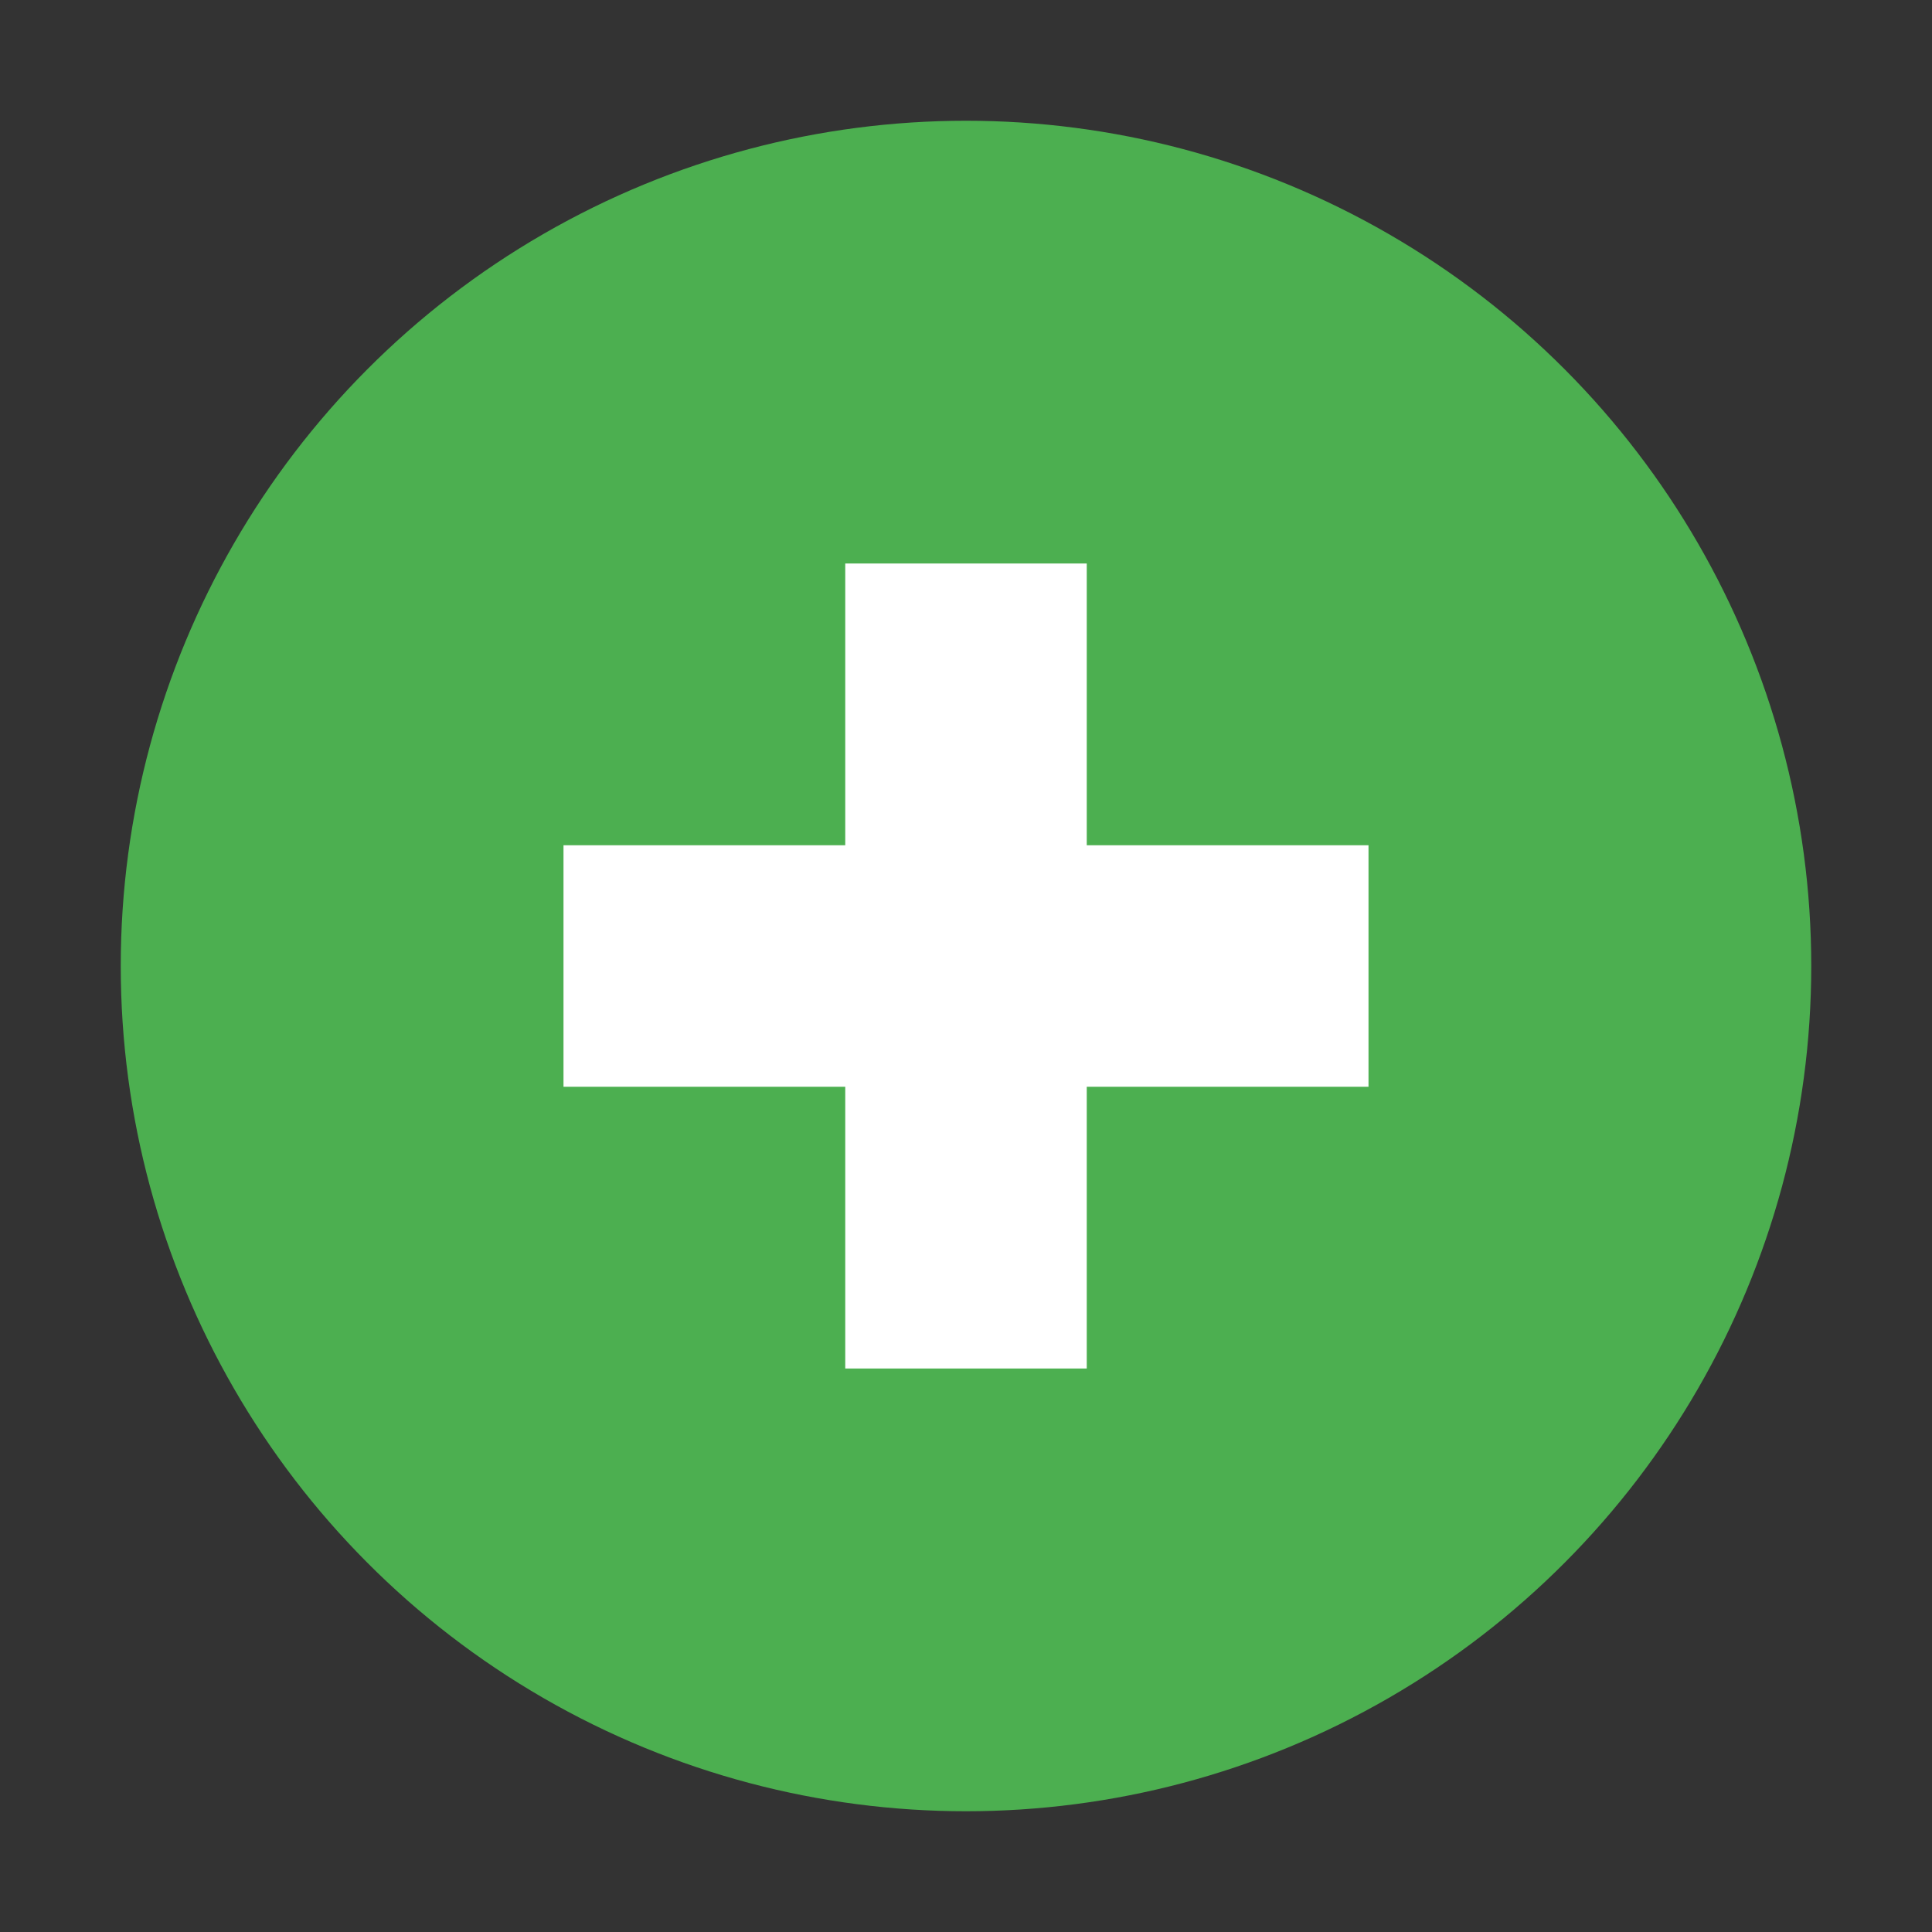 <?xml version="1.0" encoding="UTF-8"?>
<svg xmlns="http://www.w3.org/2000/svg" version="1" viewBox="0 0 48 48">
  <rect x="0" y="0" width="48" height="48" fill="#333333" stroke="none"/>
  <circle fill="#4CAF50" cx="24" cy="24" r="21"></circle>
  <g fill="#fff">
    <rect x="21" y="14" width="6" height="20"></rect>
    <rect x="14" y="21" width="20" height="6"></rect>
  </g>
</svg>
